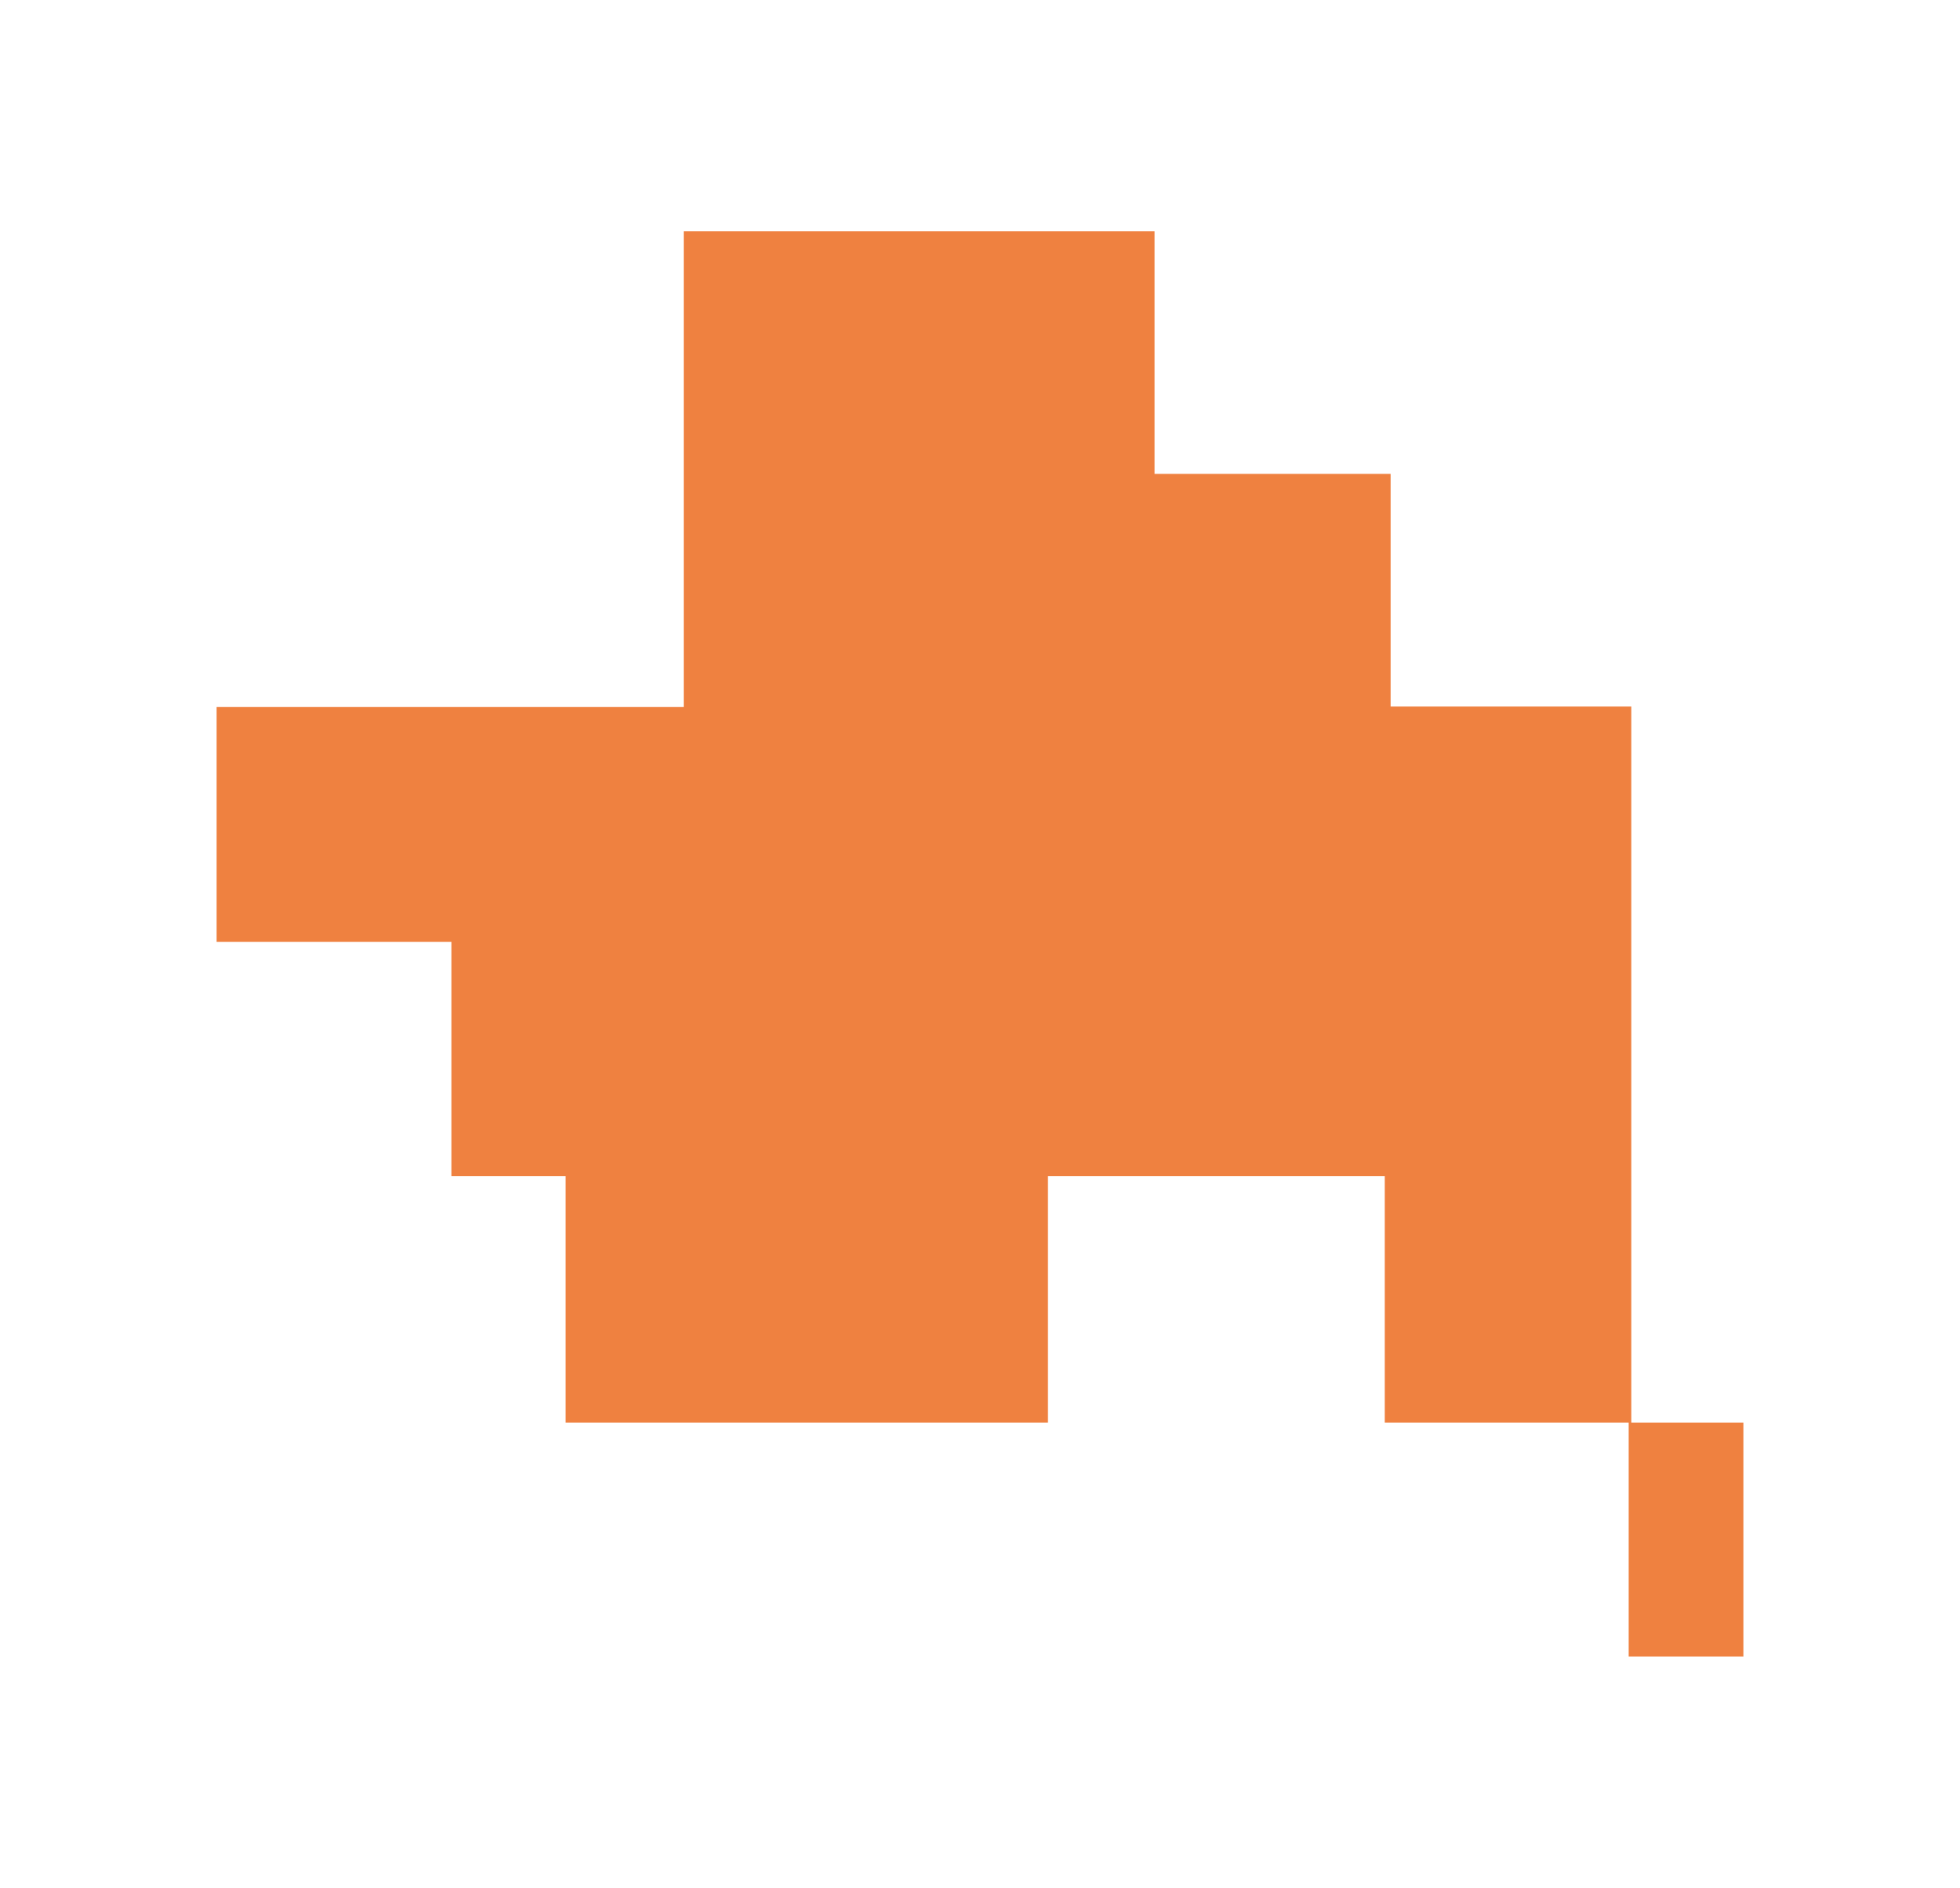 <?xml version="1.0" encoding="UTF-8"?> <svg xmlns="http://www.w3.org/2000/svg" id="_Слой_1" data-name="Слой 1" viewBox="0 0 393.7 379.17"><defs><style> .cls-1 { fill: #ef8140; } </style></defs><polygon class="cls-1" points="137.34 46.46 137.34 95.18 137.34 142.01 90.67 142.01 43.51 142.01 43.51 189.17 90.67 189.17 90.67 236.24 113.62 236.24 113.62 260.46 113.62 285.75 137.84 285.75 162.06 285.75 186.28 285.75 210.5 285.75 210.5 236.24 232.17 236.24 278.15 236.24 278.15 285.75 327.15 285.75 327.15 309.23 327.15 332.71 350.19 332.71 350.19 309.23 350.19 285.75 327.67 285.75 327.67 236.24 279.33 236.24 327.67 236.24 327.67 189.07 327.67 141.91 279.33 141.91 279.33 95.18 231.91 95.18 231.91 46.46 137.34 46.46"></polygon></svg> 